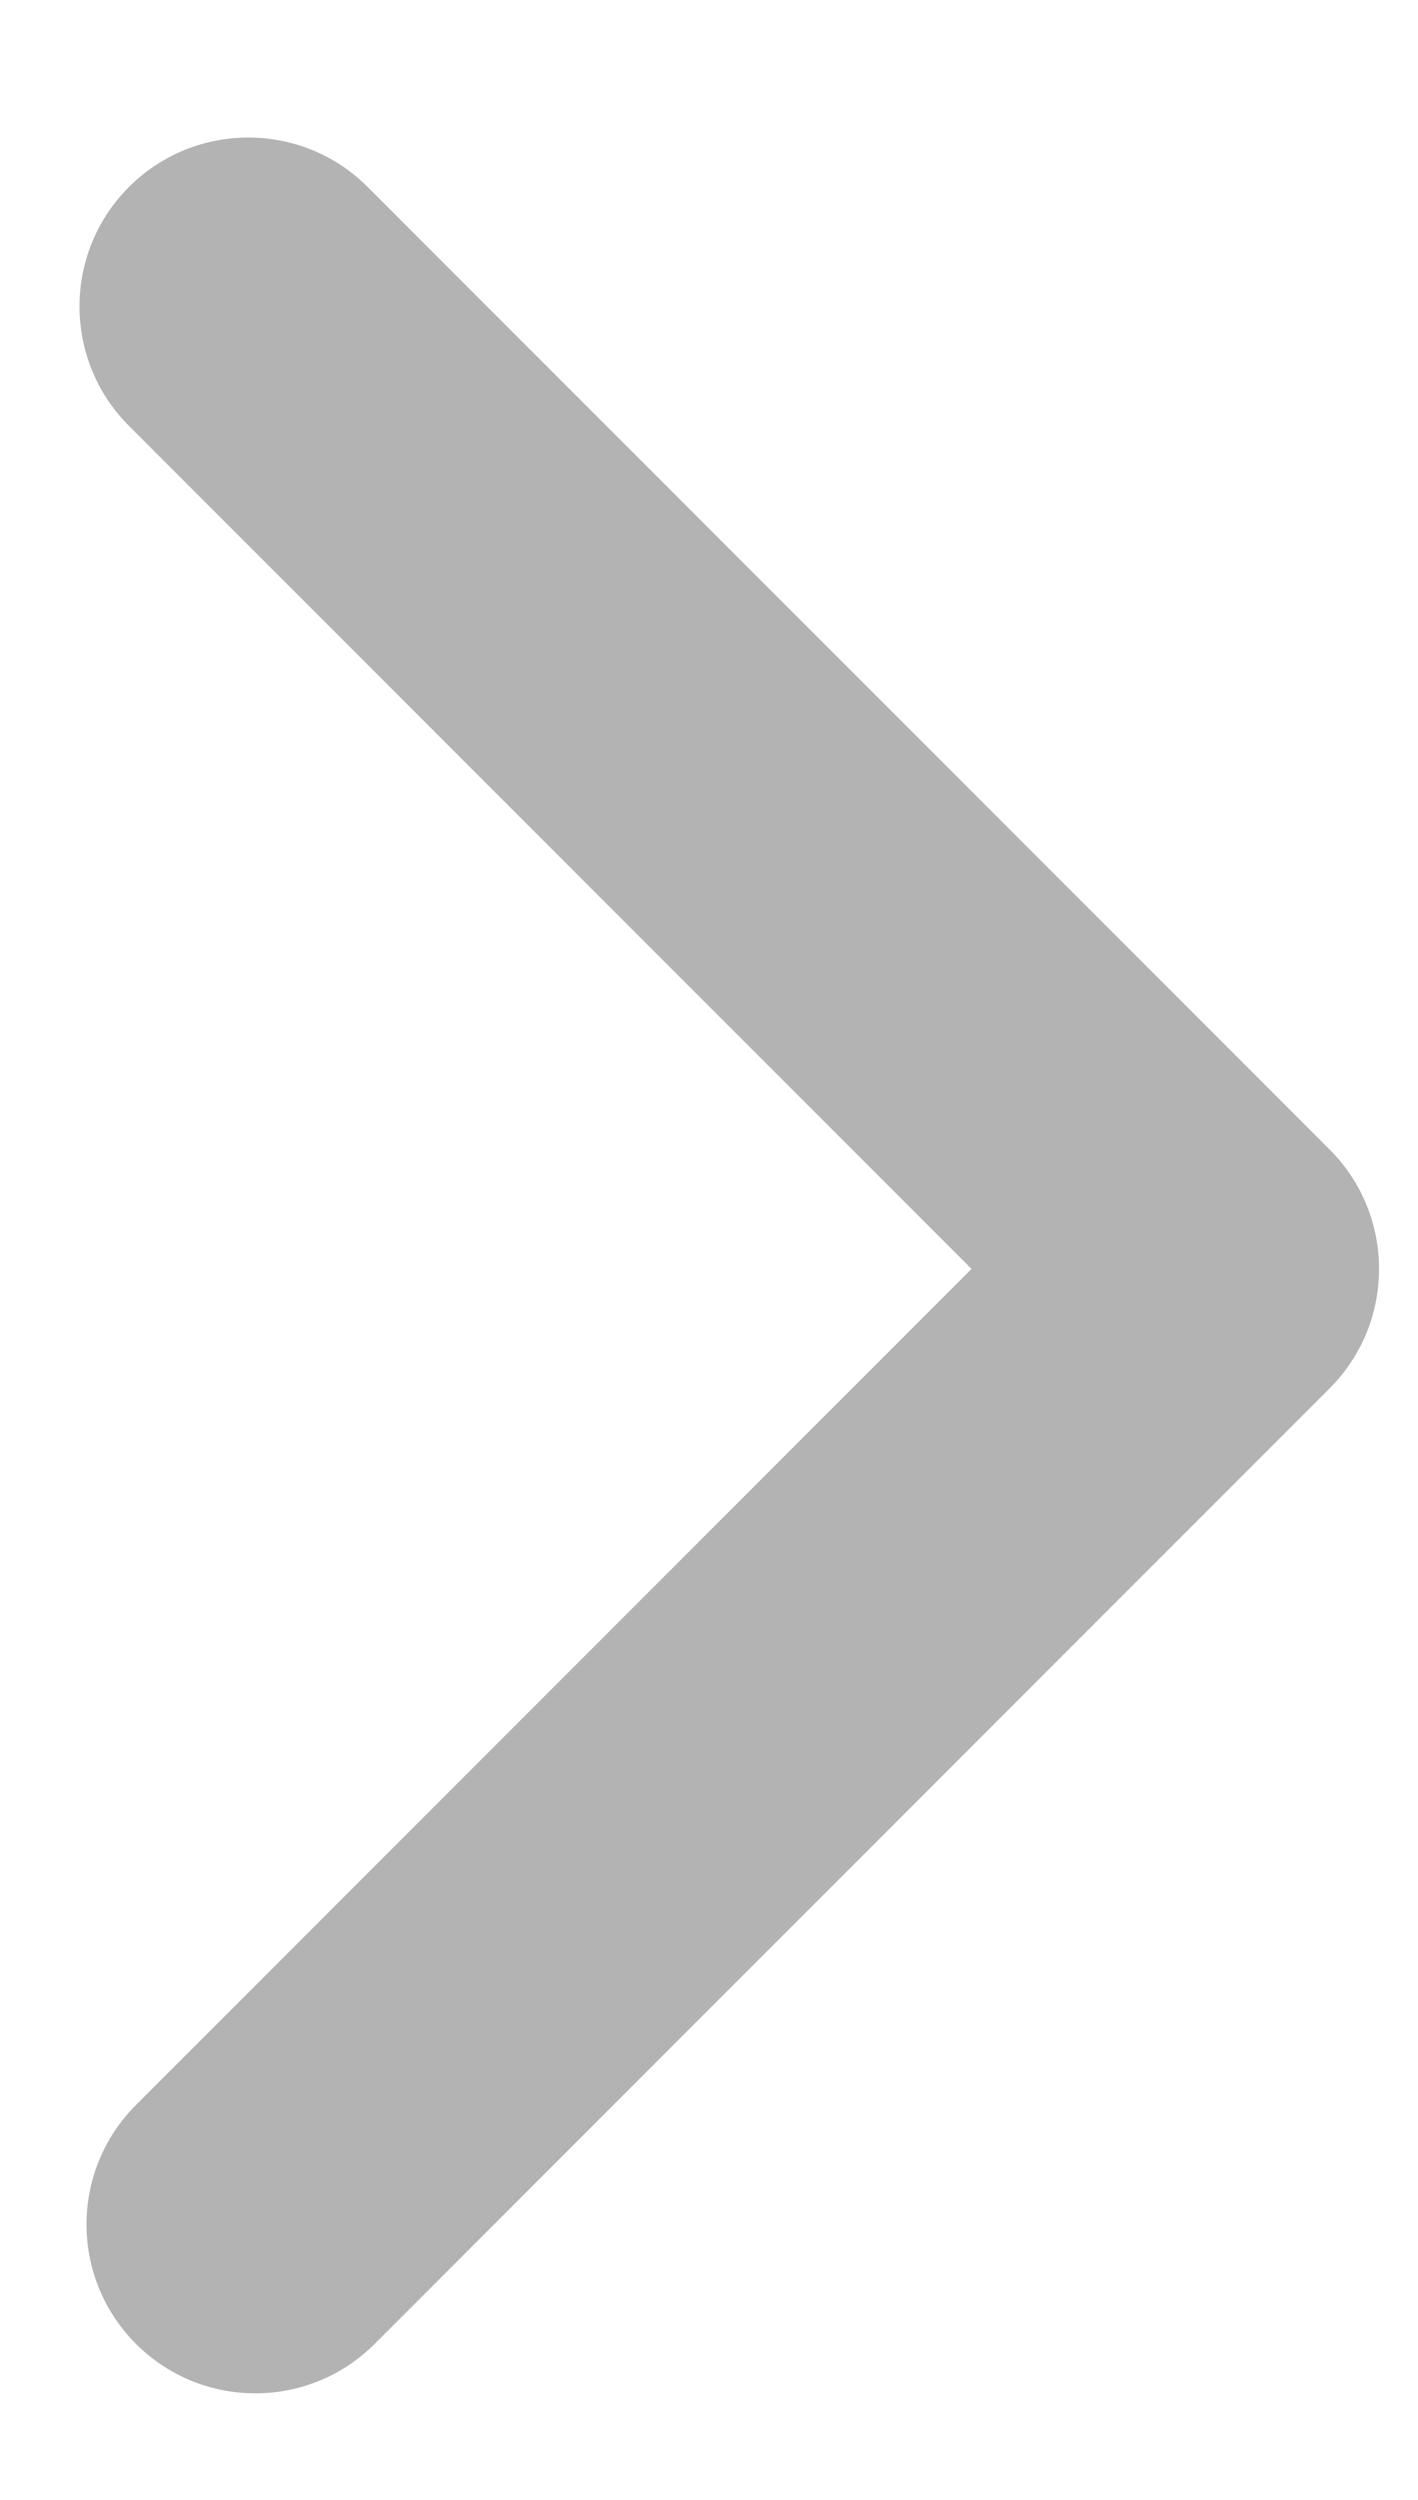<?xml version="1.0" encoding="UTF-8"?>
<svg width="21px" height="37px" viewBox="0 0 21 37" version="1.1" xmlns="http://www.w3.org/2000/svg" xmlns:xlink="http://www.w3.org/1999/xlink">
    <!-- Generator: Sketch 54.1 (76490) - https://sketchapp.com -->
    <title>arrow_right_pressed_light</title>
    <desc>Created with Sketch.</desc>
    <g id="arrow_right_pressed_light" stroke="none" stroke-width="1" fill="none" fill-rule="evenodd" opacity="0.3">
        <path d="M13.729,6.23 C13.754,6.23 13.778,6.229 13.803,6.229 C15.183,6.229 16.303,7.349 16.303,8.729 L16.303,28.729 C16.303,30.11 15.183,31.229 13.803,31.229 C12.422,31.229 11.303,30.11 11.303,28.729 L11.303,11.229 L-6.344,11.229 C-7.724,11.229 -8.844,10.11 -8.844,8.729 C-8.844,7.349 -7.724,6.229 -6.344,6.229 L13.656,6.229 C13.681,6.229 13.705,6.23 13.729,6.23 Z" id="合并形状" fill="#000000" transform="translate(3.729, 18.729) rotate(-315) translate(-3.729, -18.729) "></path>
    </g>
</svg>